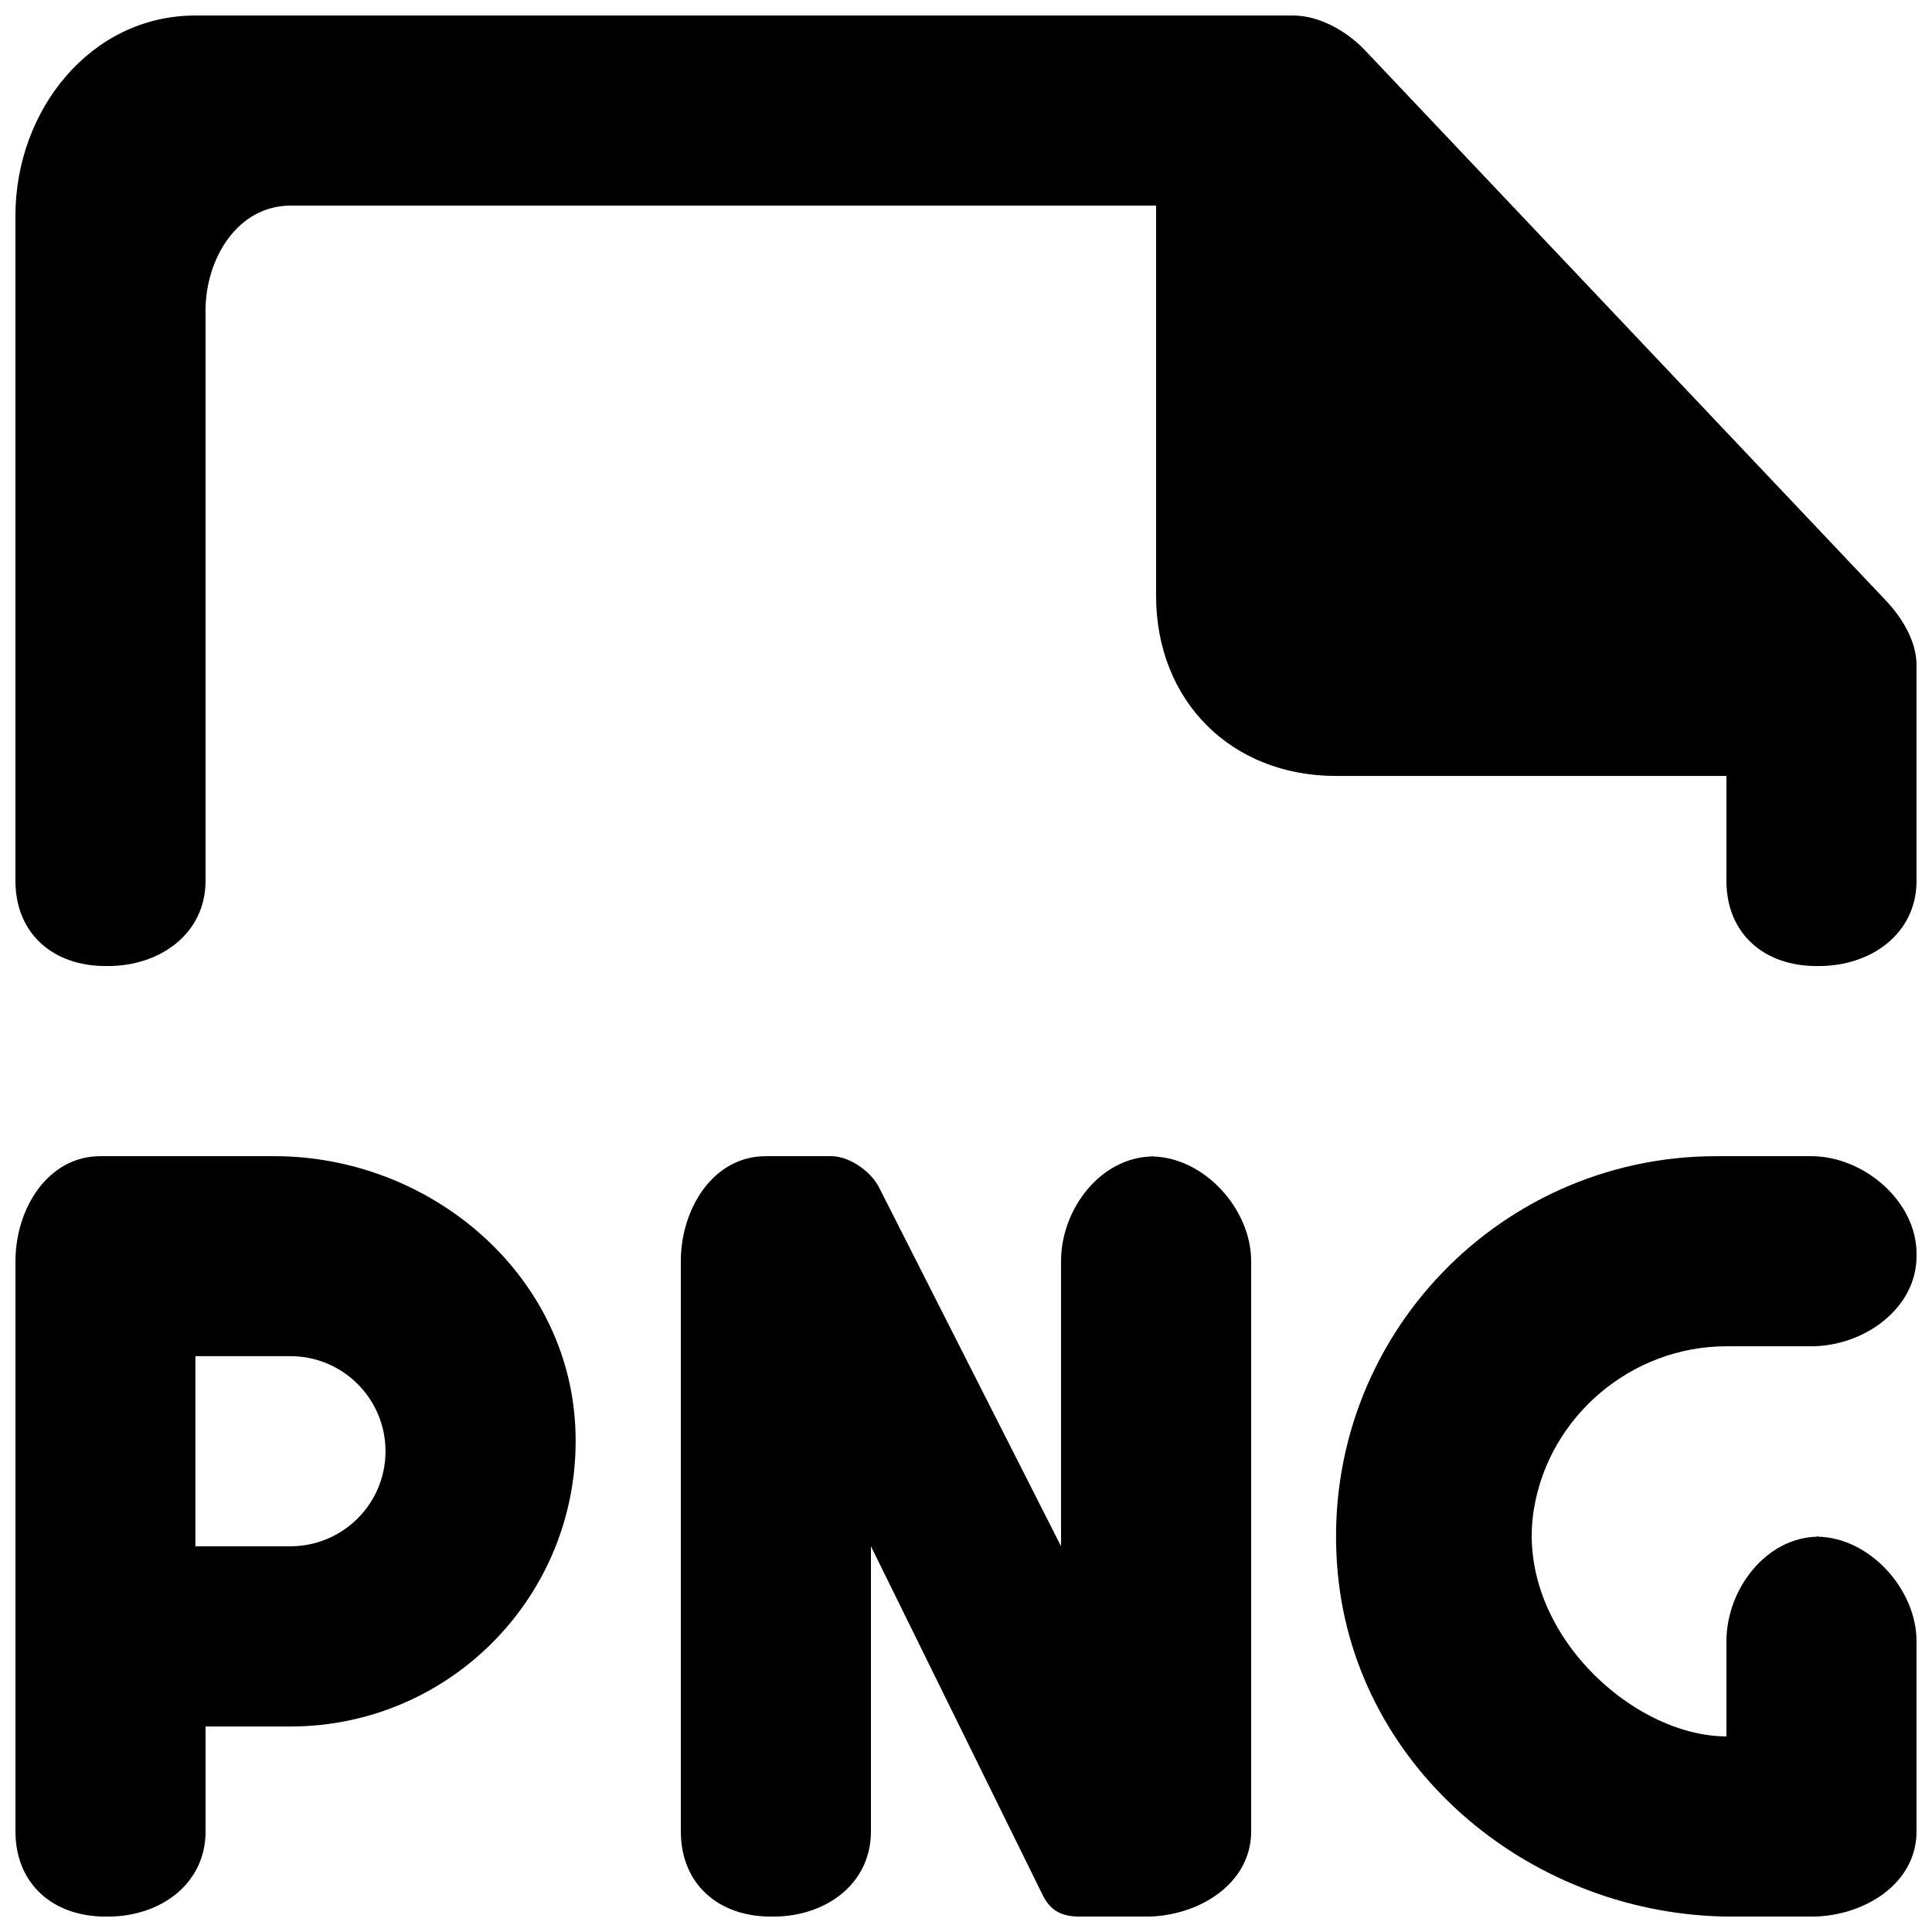 <?xml version="1.0" encoding="UTF-8"?>
<!-- Uploaded to: ICON Repo, www.svgrepo.com, Generator: ICON Repo Mixer Tools -->
<svg width="800px" height="800px" version="1.1" viewBox="144 144 512 512" xmlns="http://www.w3.org/2000/svg">
 <defs>
  <clipPath id="a">
   <path d="m148.09 148.09h503.81v503.81h-503.81z"/>
  </clipPath>
 </defs>
 <g clip-path="url(#a)">
  <path d="m651.9 320.34v57.105c0 13.906-11.938 22.57-25.871 22.57h-0.652c-13.93 0-23.855-8.664-23.855-22.57v-27.809h-103.46c-27.836 0-47.688-19.926-47.688-47.762v-103.38h-229.41c-13.902 0-22.492 13.906-22.492 27.809v151.14c0 13.906-11.941 22.57-25.871 22.57h-0.656c-13.93 0-23.855-8.664-23.855-22.57v-176.33c0-27.812 19.852-53 47.688-53h290.95c6.902 0 14.18 4.129 18.941 9.141l137.95 145.73c4.457 4.684 8.285 10.906 8.285 17.355zm-202.2 130.06c-0.102 0-0.203 0.074-0.328 0.074s-0.227-0.074-0.328-0.074zm25.871 27.809v151.14c0 13.902-13.98 22.57-27.887 22.57h-17.406c-4.762 0-7.785-1.387-9.926-5.644l-45.543-92.5v75.574c0 13.902-11.941 22.57-25.871 22.57h-0.656c-13.93 0-23.855-8.668-23.855-22.57v-151.14c0-13.906 8.59-27.809 22.496-27.809h17.406c4.762 0 10.48 4.004 12.621 8.262l48.238 95.117v-75.57c0-13.777 10.457-27.508 24.184-27.734 13.781 0.227 26.199 13.957 26.199 27.734zm150.46 72.953c-0.098 0-0.199 0.074-0.324 0.074-0.129 0-0.23-0.074-0.328-0.074zm25.871-74.918v0.656c0 13.902-13.98 23.879-27.887 23.879h-22.492c-25.09 0-47.008 18.465-51.035 43.227-5.141 31.566 25.844 60.156 51.035 60.156v-25.191c0-13.777 10.453-27.508 24.184-27.734 13.777 0.227 26.195 13.957 26.195 27.734v50.383c0 13.902-13.98 22.57-27.887 22.57h-20.855c-52.625 0-99.629-38.492-104.62-90.863-5.742-60.105 41.363-110.66 100.29-110.66h25.188c13.906 0 27.887 11.938 27.887 25.844zm-430.93 77.535h-25.188v-50.379h25.188c13.906 0 25.191 11.285 25.191 25.191 0 13.902-11.285 25.188-25.191 25.188zm-4.281-103.38h-46.098c-13.906 0-22.496 13.902-22.496 27.809v151.14c0 13.902 9.926 22.57 23.855 22.57h0.656c13.93 0 25.871-8.668 25.871-22.57v-27.812h22.492c43.078 0 77.738-36.047 75.473-79.652-2.141-40.859-38.82-71.488-79.754-71.488z" fill-rule="evenodd"/>
 </g>
</svg>